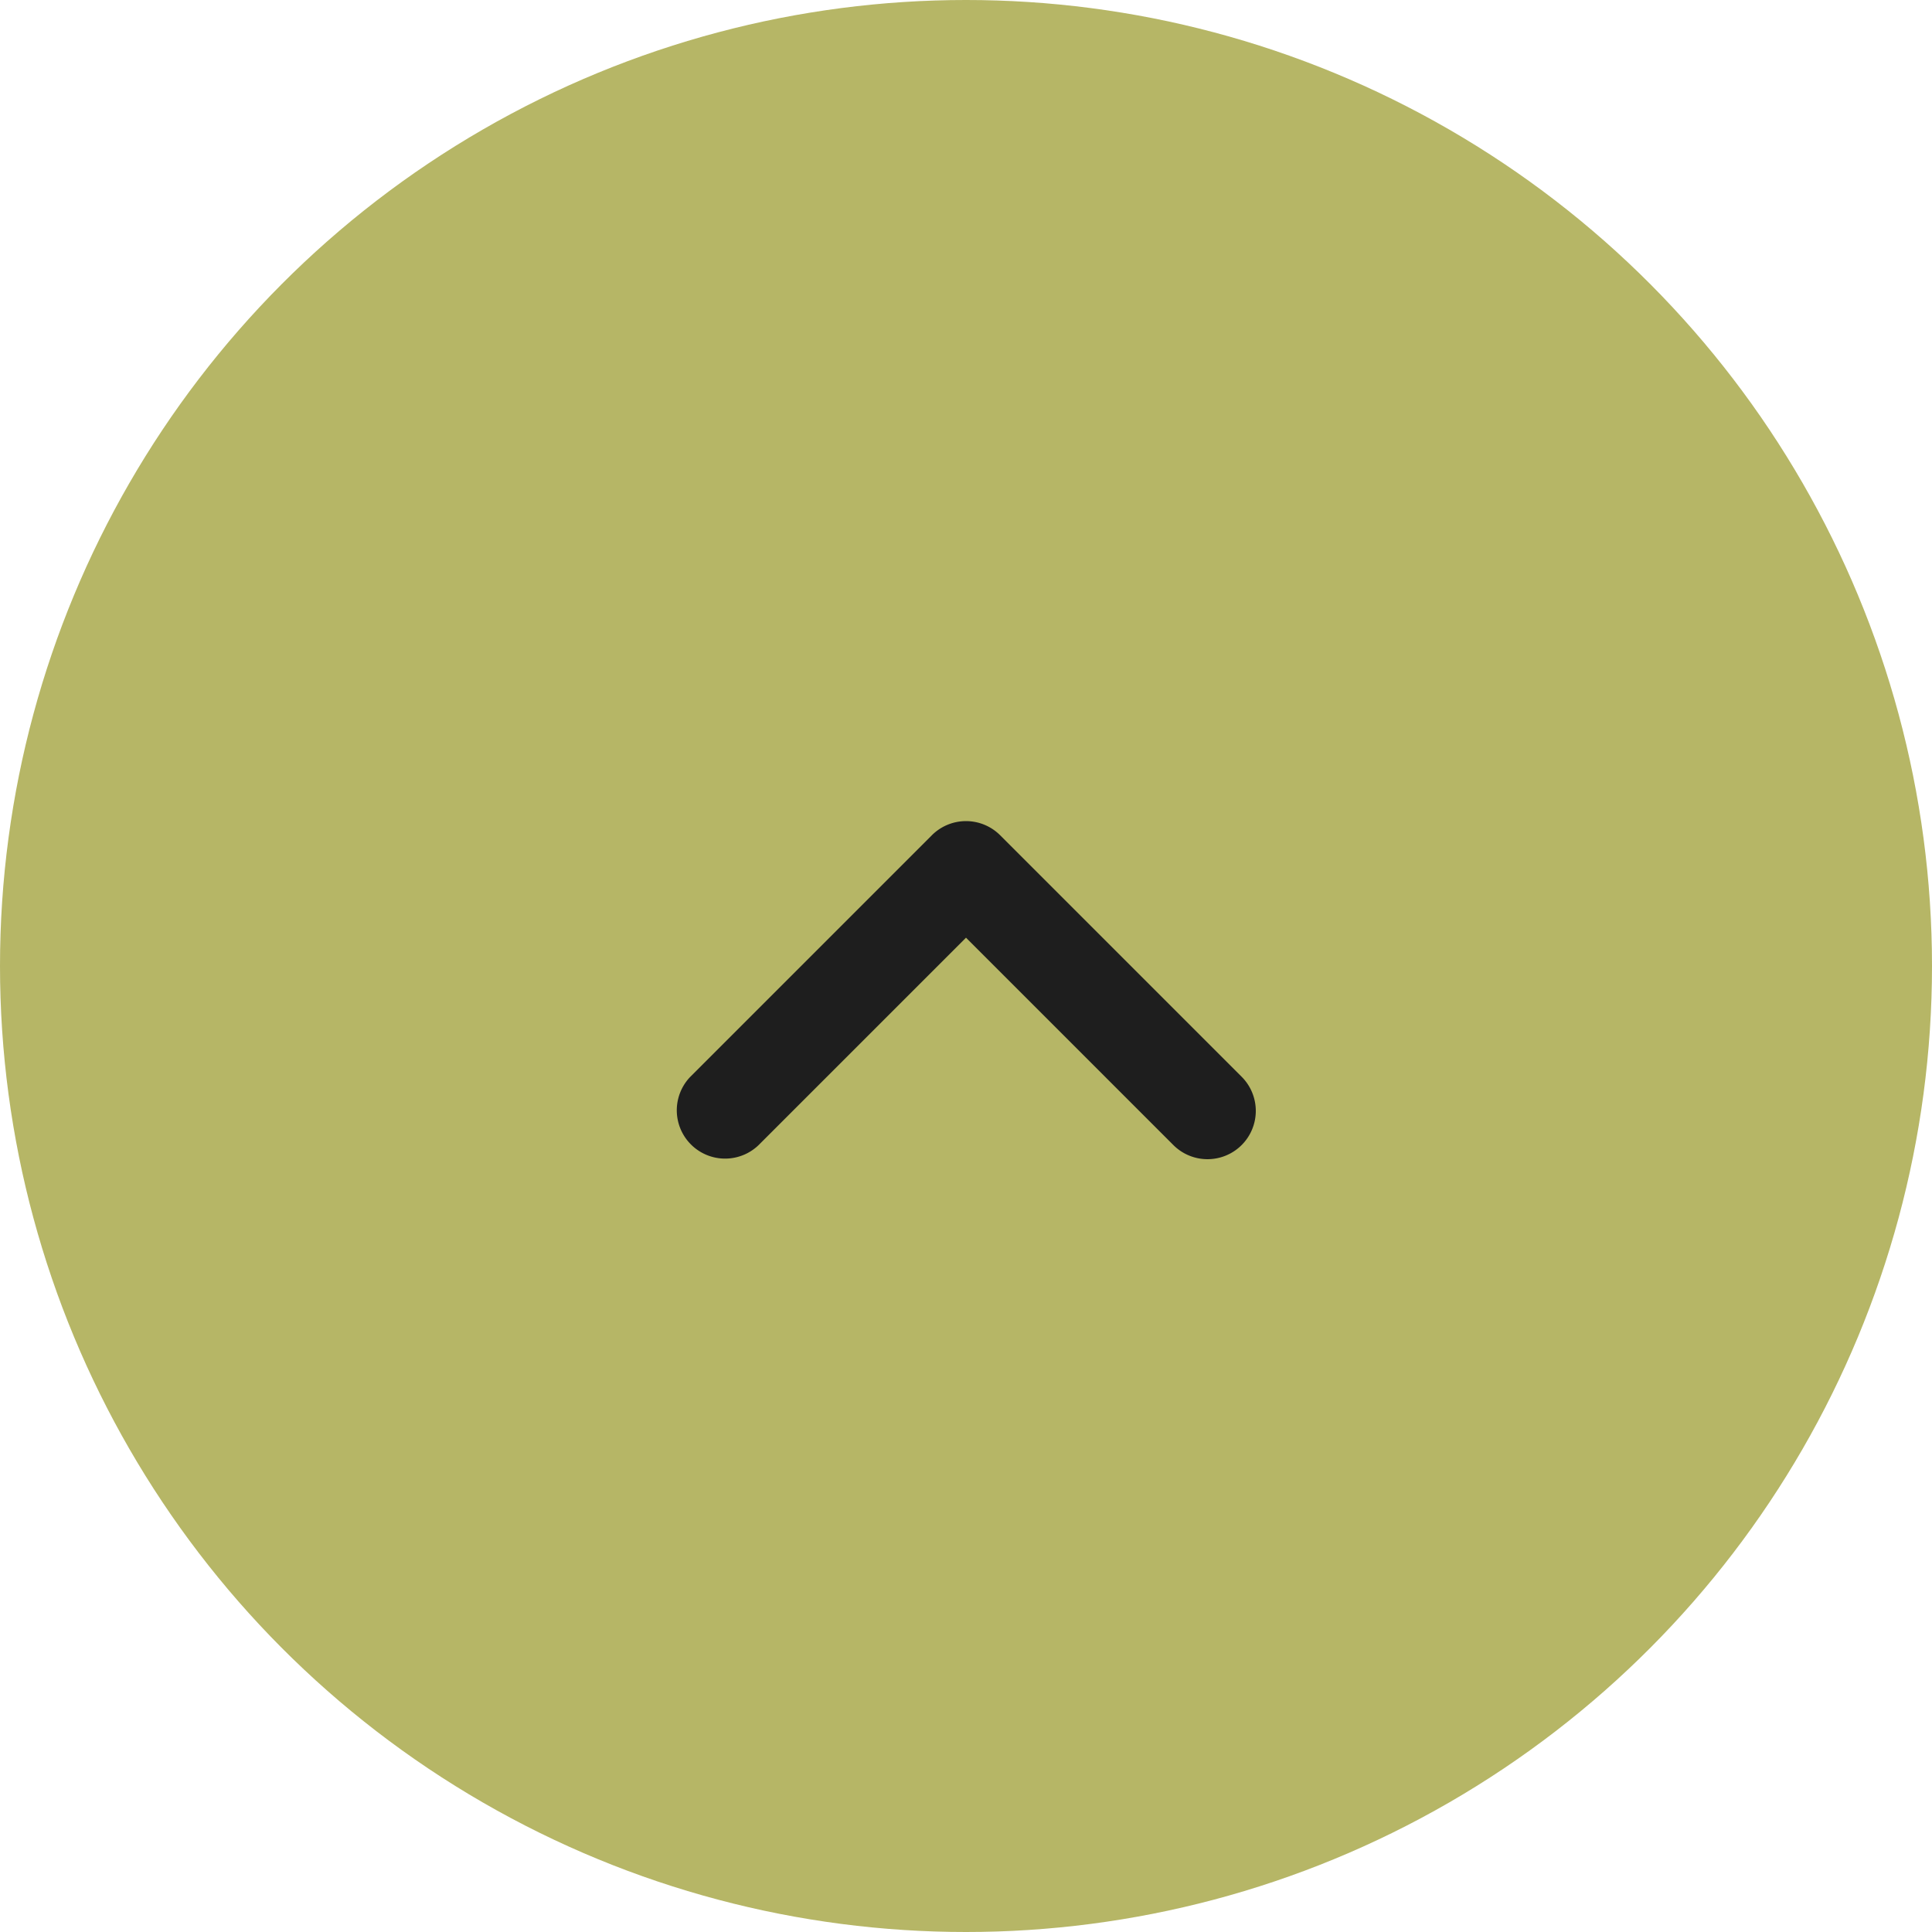 <svg width="40" height="40" fill="none" xmlns="http://www.w3.org/2000/svg"><circle cx="20" cy="20" r="20" fill="#B6B666"/><g clip-path="url(#a)"><path fill-rule="evenodd" clip-rule="evenodd" d="M25.707 23.707a1 1 0 0 1-1.414 0L20 19.414l-4.293 4.293a1 1 0 0 1-1.414-1.414l5-5a1 1 0 0 1 1.414 0l5 5a1 1 0 0 1 0 1.414Z" fill="#1E1E1E"/></g><defs><clipPath id="a"><path fill="#fff" transform="translate(8 9)" d="M0 0h24v24H0z"/></clipPath></defs></svg>